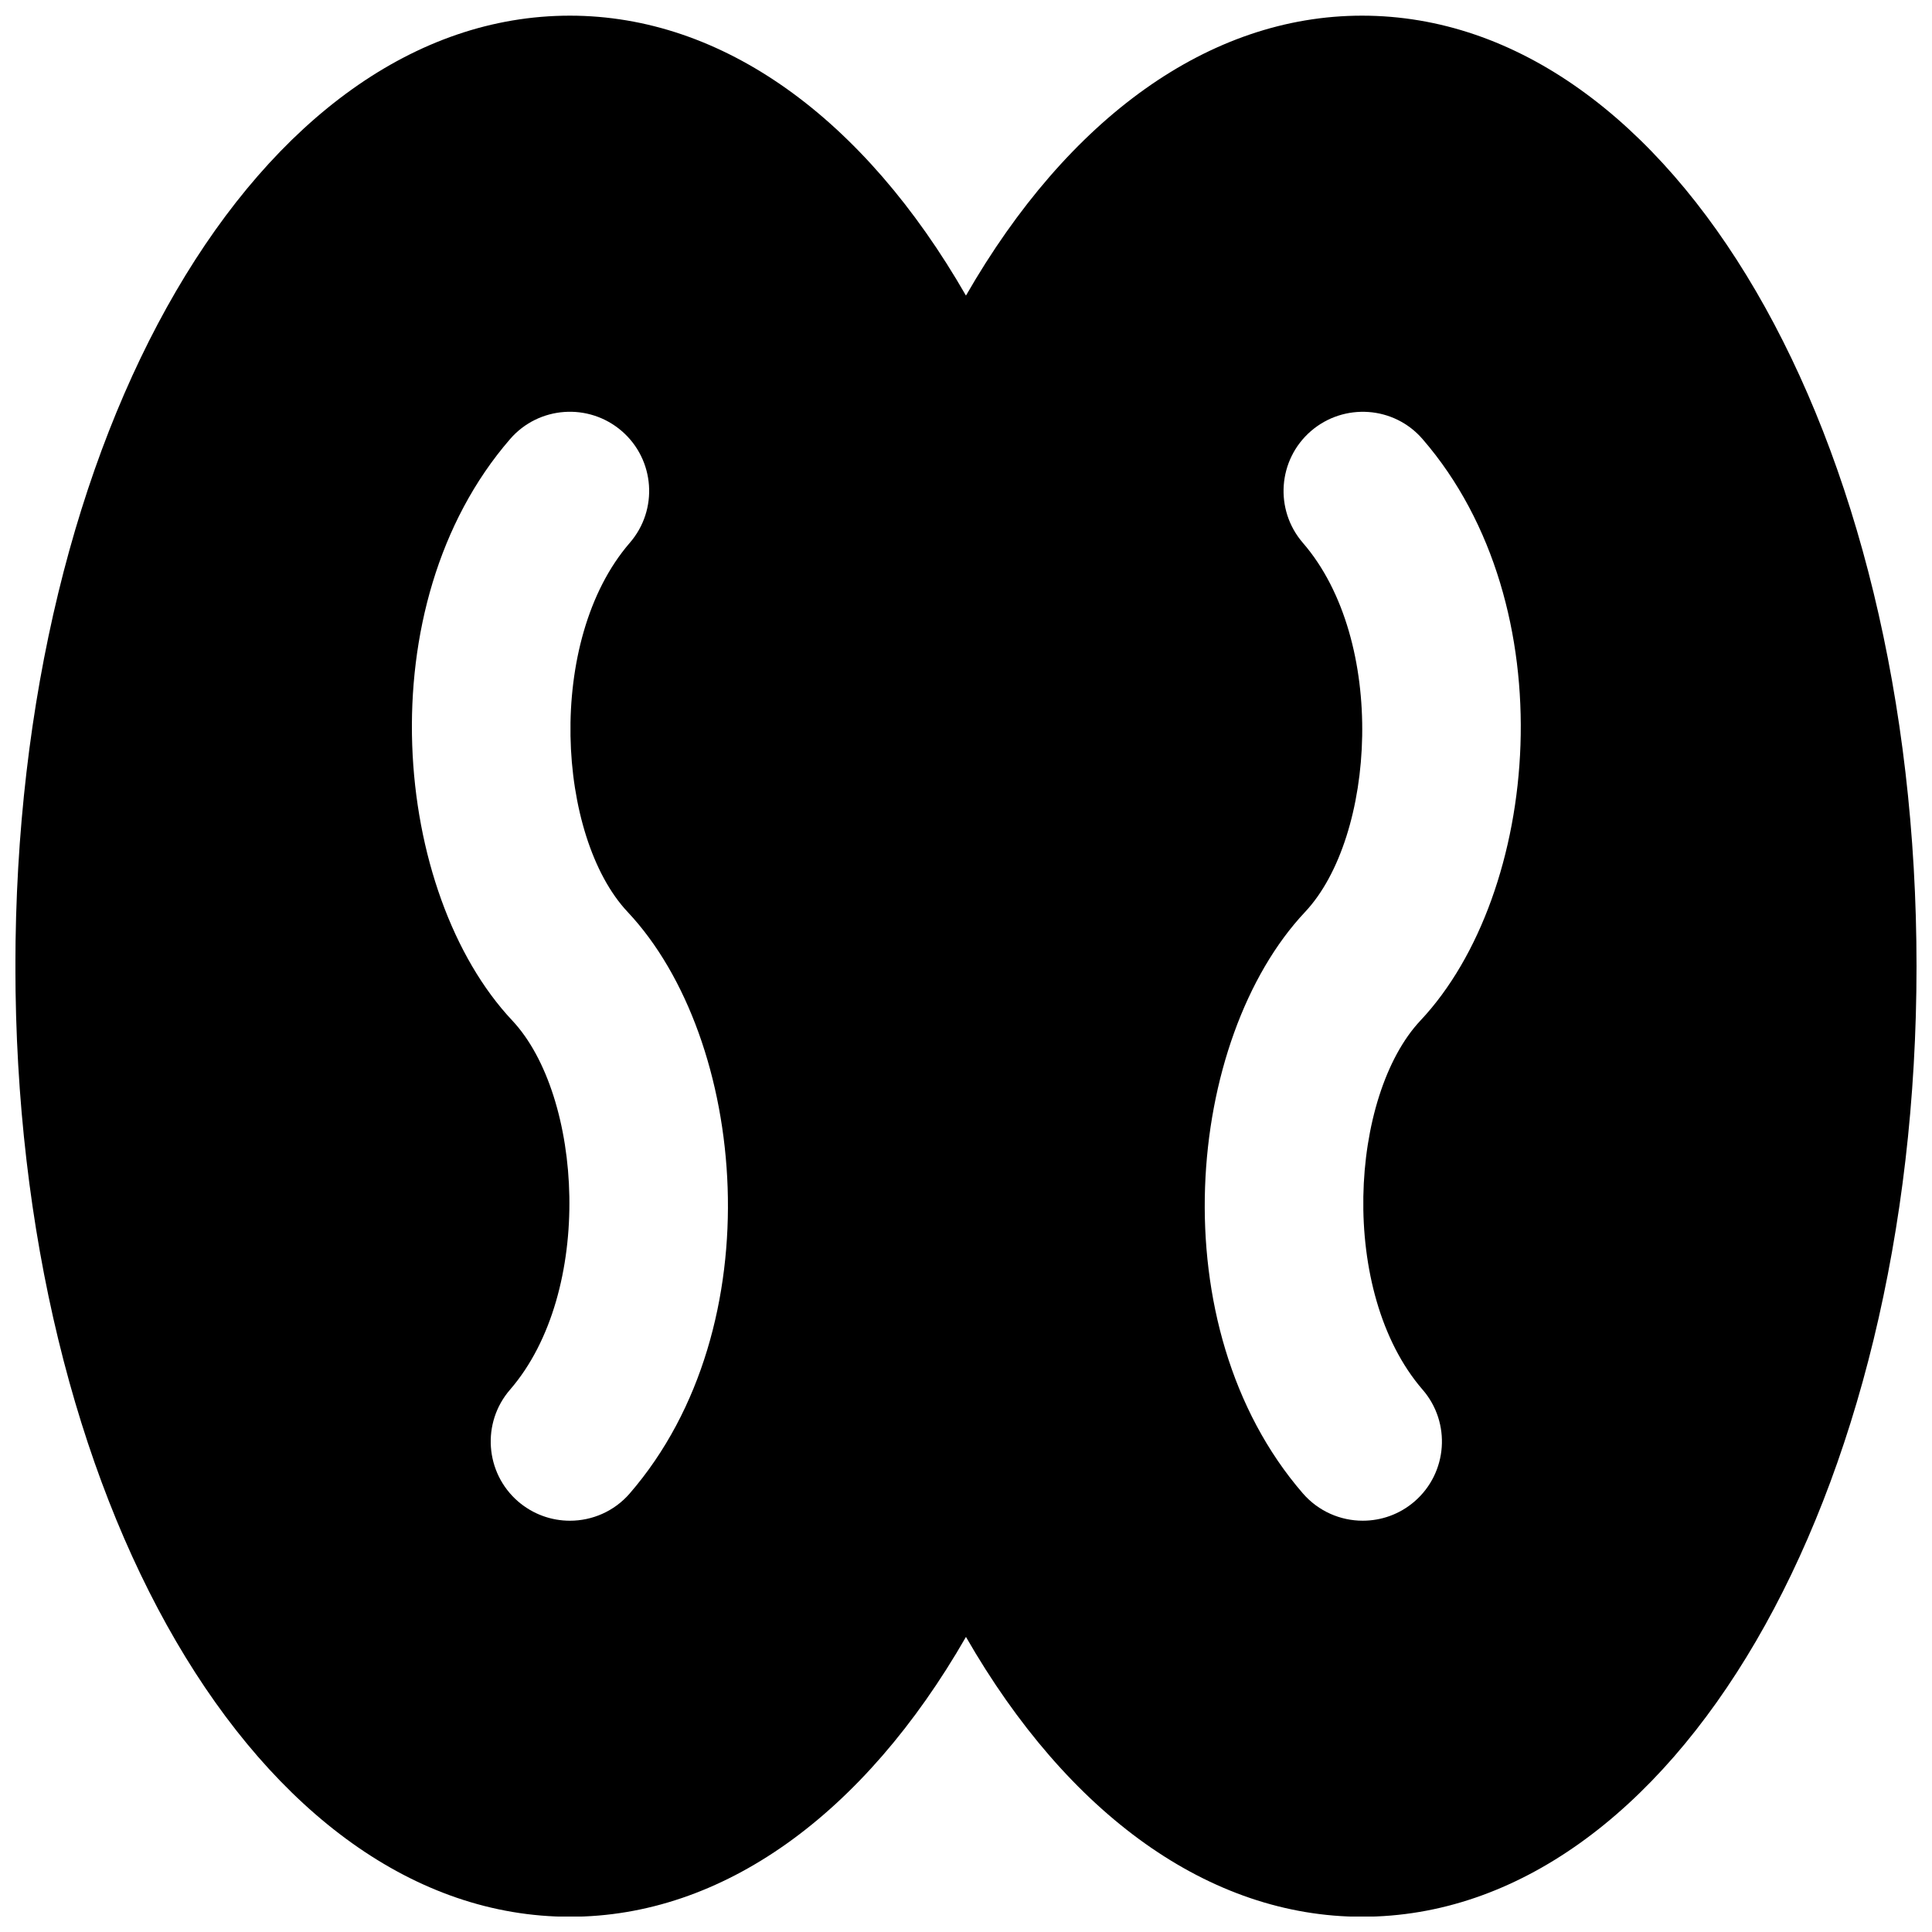 <?xml version="1.0" encoding="UTF-8"?>
<!-- Uploaded to: ICON Repo, www.svgrepo.com, Generator: ICON Repo Mixer Tools -->
<svg width="800px" height="800px" version="1.1" viewBox="144 144 512 512" xmlns="http://www.w3.org/2000/svg">
 <defs>
  <clipPath id="a">
   <path d="m148.09 148.09h503.81v503.81h-503.81z"/>
  </clipPath>
 </defs>
 <g clip-path="url(#a)">
  <path d="m521.01 512.28c7.578 8.754 6.637 22.023-2.141 29.621-3.965 3.422-8.836 5.102-13.727 5.102-5.879 0-11.715-2.457-15.871-7.242-38.312-44.273-31.004-120.5 0.586-154.08 18.707-19.902 21.855-71.918-0.586-97.824-7.578-8.773-6.633-22.02 2.141-29.617 8.773-7.559 22.043-6.637 29.598 2.141 38.312 44.27 31.027 120.47-0.566 154.06-18.723 19.922-21.852 71.922 0.566 97.844m-210.11 27.48c-4.133 4.785-9.992 7.242-15.867 7.242-4.871 0-9.742-1.68-13.73-5.102-8.773-7.598-9.719-20.867-2.141-29.621 22.441-25.922 19.293-77.922 0.586-97.844-31.59-33.586-38.898-109.79-0.586-154.06 7.598-8.797 20.867-9.699 29.621-2.141 8.773 7.598 9.719 20.844 2.117 29.617-22.418 25.906-19.289 77.922-0.566 97.824 31.594 33.586 38.879 109.81 0.566 154.08m194.05-391.61c-40.43 0-77.879 27.035-104.96 74.184-27.078-47.148-64.508-74.184-104.96-74.184-82.375 0-146.95 110.65-146.95 251.9 0 141.26 64.57 251.91 146.95 251.91 40.449 0 77.879-27.02 104.96-74.164 27.082 47.145 64.531 74.164 104.96 74.164 82.395 0 146.95-110.65 146.95-251.91 0-141.25-64.551-251.9-146.95-251.9" fill-rule="evenodd"/>
 </g>
</svg>